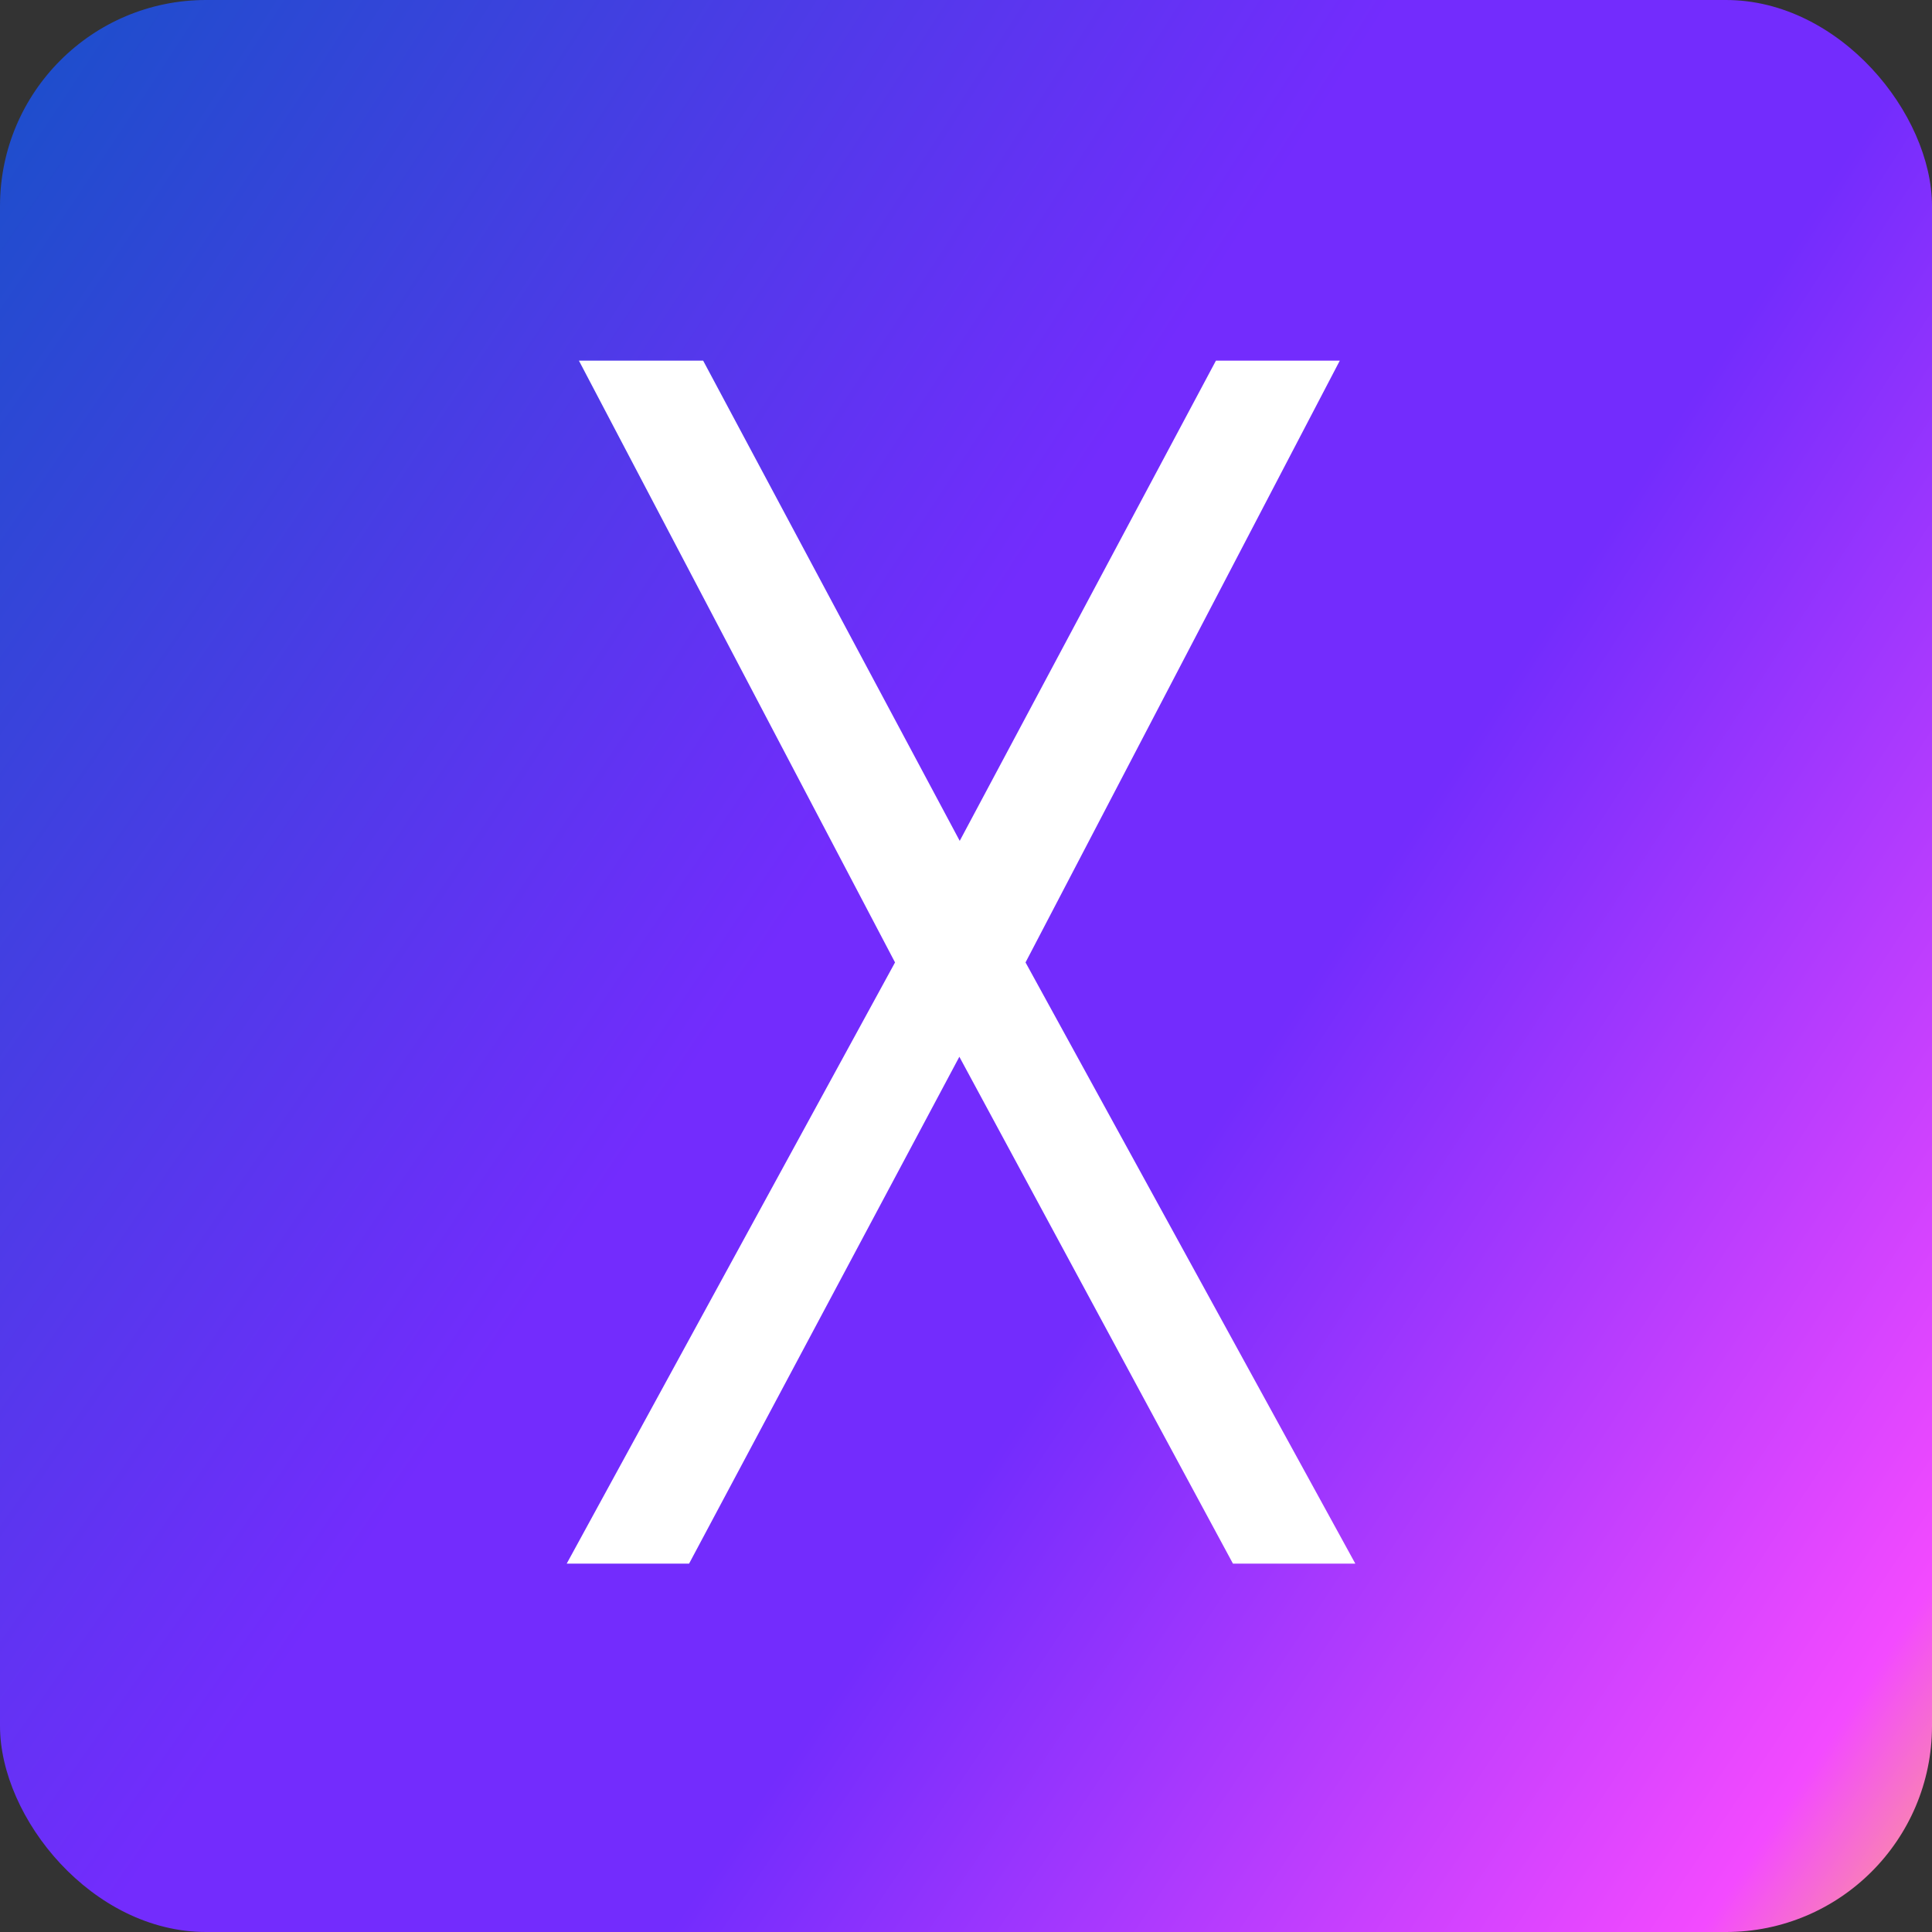 <svg width="150" height="150" viewBox="0 0 150 150" fill="none" xmlns="http://www.w3.org/2000/svg">
    <rect x="0" y="0" width="150" height="150" fill="#333333" stroke="none"/>
    <rect width="150" height="150" rx="16" fill="url(#paint0_diamond_7869_617022)"/>
    <path d="M105.226 121.398H95.725L74.484 82.047L53.501 121.398H44L69.49 74.723L44.947 28H54.592L74.513 65.285L94.405 28H104.021L79.622 74.723L105.226 121.398Z" fill="white"/>
    <defs>
        <radialGradient id="paint0_diamond_7869_617022" cx="0" cy="0" r="1" gradientUnits="userSpaceOnUse" gradientTransform="translate(-17 17.5) rotate(33.469) scale(215.78 1356.83)">
            <stop stop-color="#1352C6"/>
            <stop offset="0.443" stop-color="#732CFD"/>
            <stop offset="0.607" stop-color="#732CFD"/>
            <stop offset="0.911" stop-color="#F34AFF"/>
            <stop offset="1" stop-color="#FFBA69"/>
        </radialGradient>
    </defs>
</svg>
